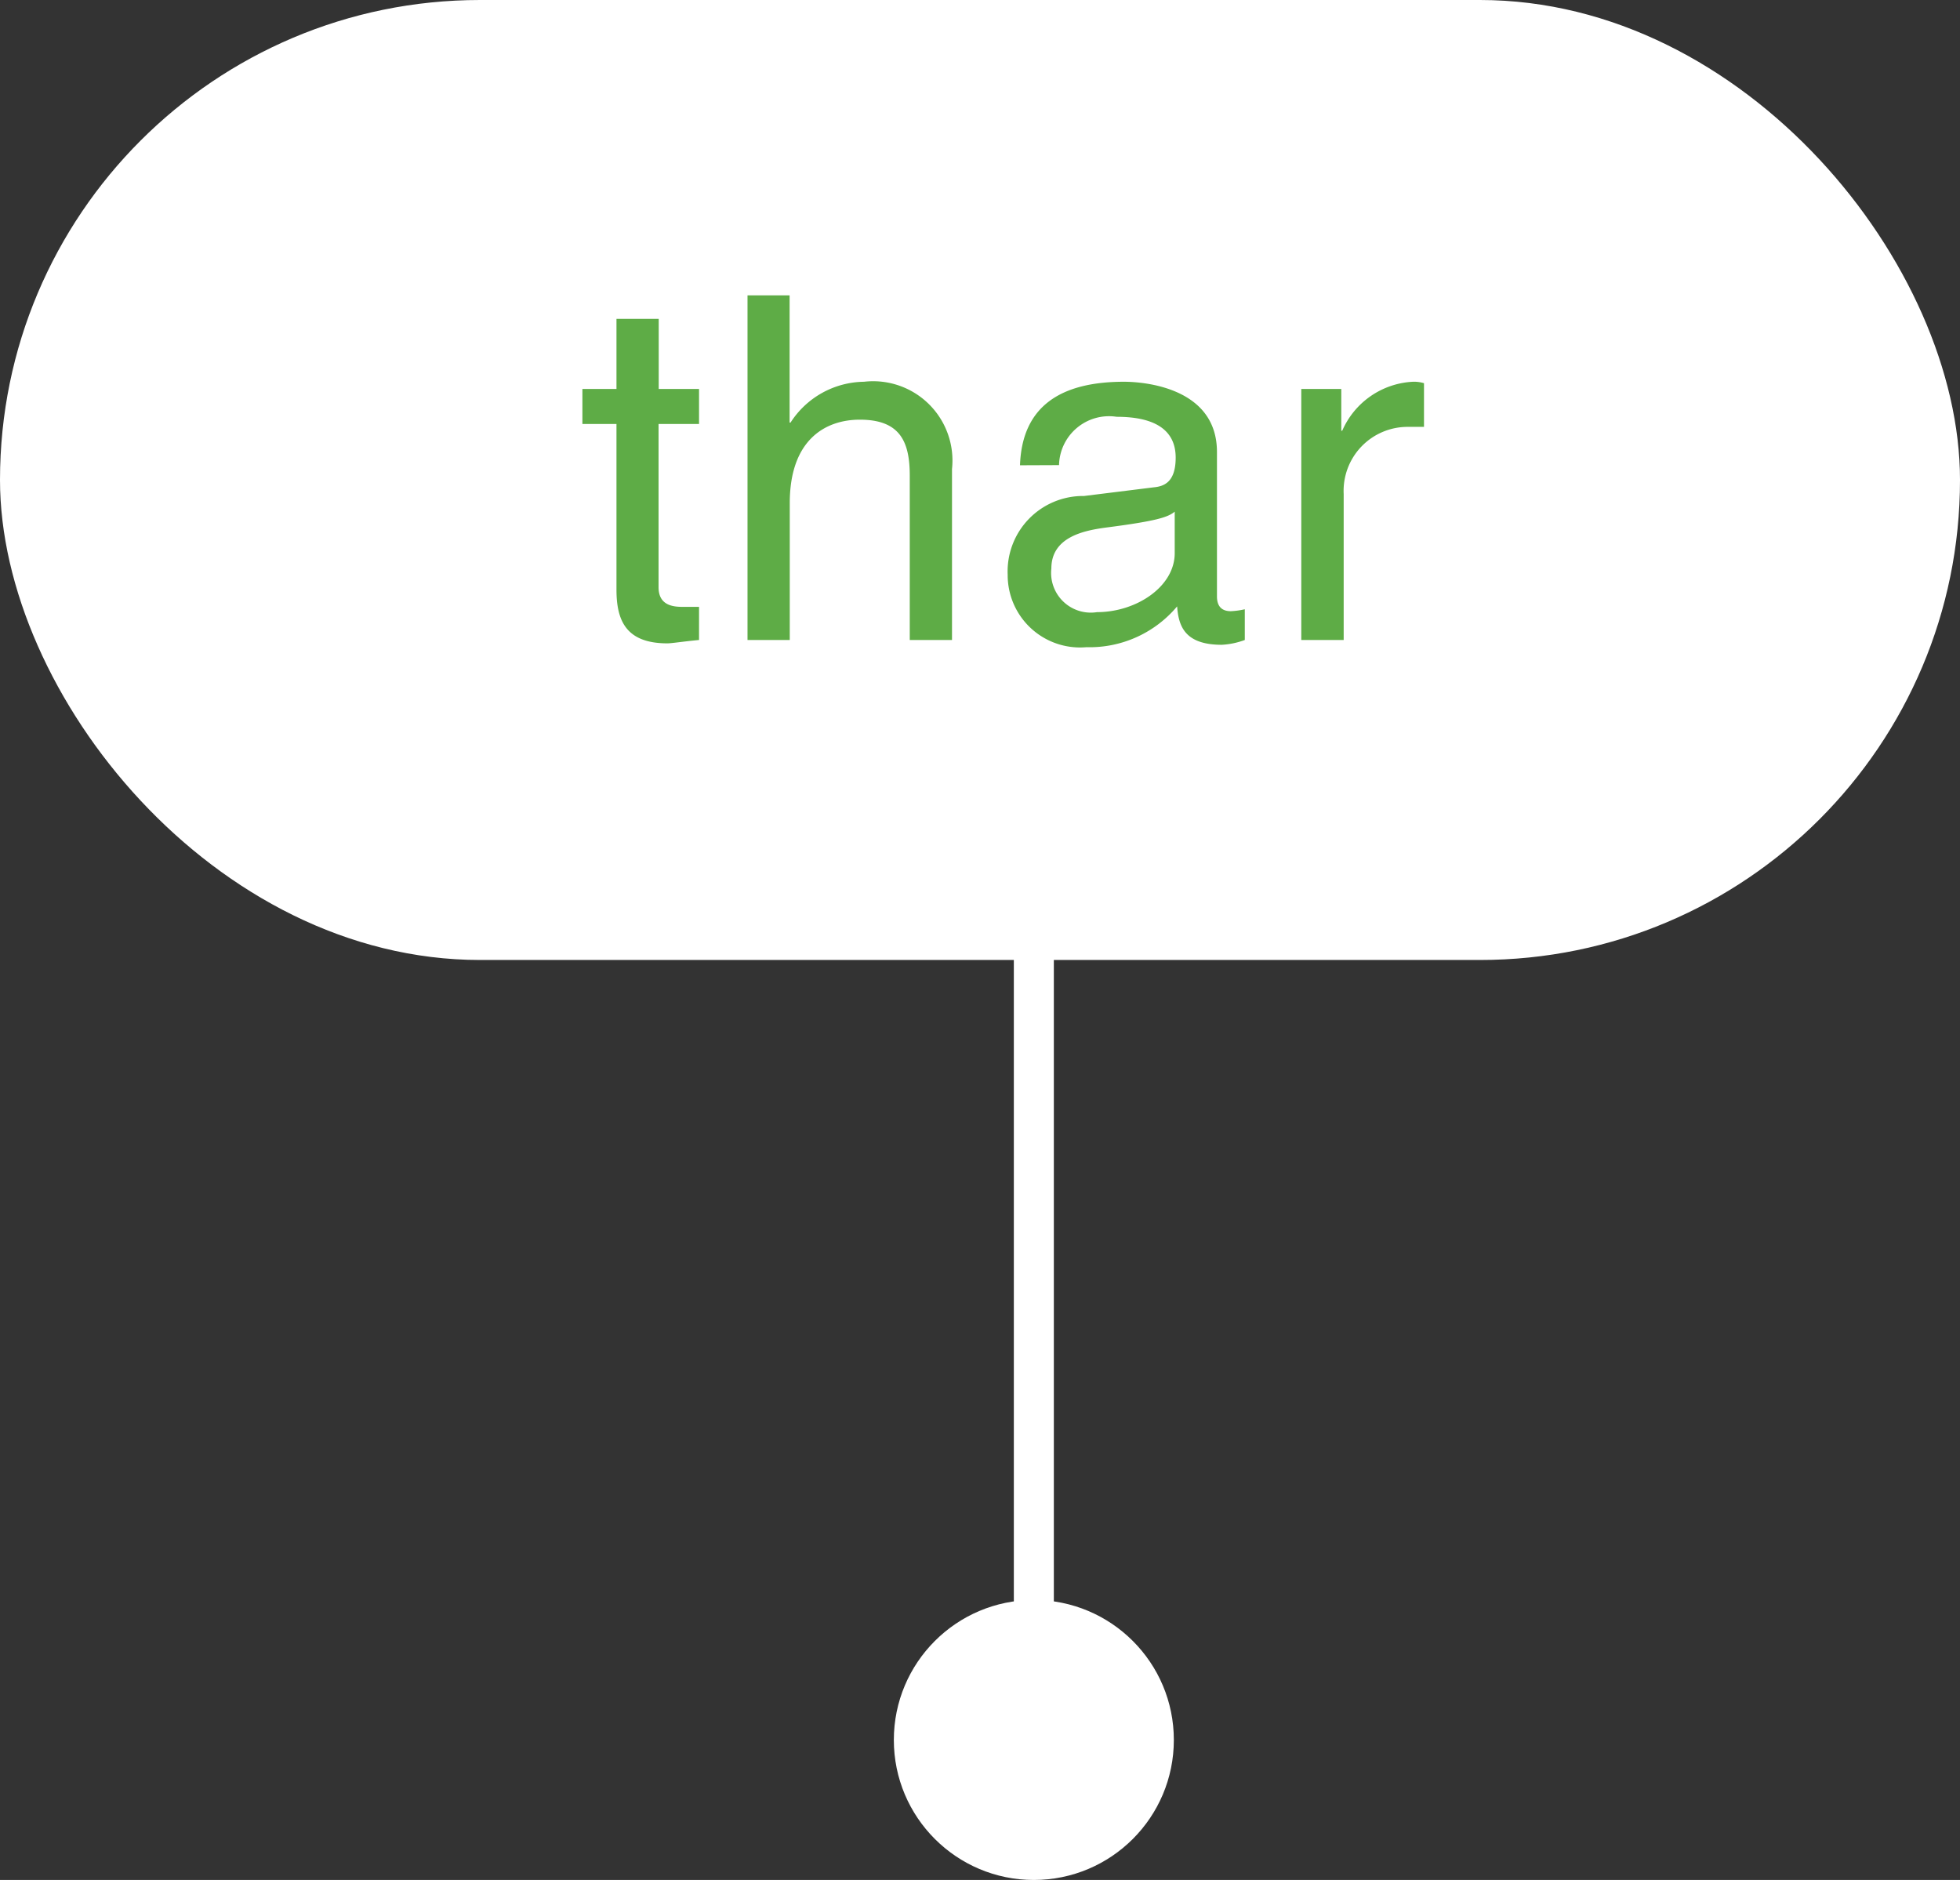 <svg xmlns="http://www.w3.org/2000/svg" width="49" height="47" viewBox="0 0 49 47">
  <rect x="0" y="0" width="49" height="47" fill="#333333" stroke="none"/>
  <g id="Group_1845" data-name="Group 1845" transform="translate(-861 -2737)">
    <g id="Group_1819" data-name="Group 1819" transform="translate(54.346 1563)">
      <rect id="Rectangle_1069" data-name="Rectangle 1069" width="49" height="24" rx="12" transform="translate(806.654 1174)" fill="#fff"/>
      <line id="Line_128" data-name="Line 128" y2="21" transform="translate(832.5 1196.5)" fill="none" stroke="#fff" stroke-width="1"/>
      <circle id="Ellipse_540" data-name="Ellipse 540" cx="3.5" cy="3.5" r="3.5" transform="translate(829 1214)" fill="#fff"/>
    </g>
    <path id="Path_47029" data-name="Path 47029" d="M-7.524-5.4v-.876H-8.532V-8.028H-9.588v1.752h-.852V-5.4h.852v4.14C-9.588-.5-9.36.084-8.316.084c.108,0,.408-.048.792-.084V-.828H-7.9c-.216,0-.636,0-.636-.492V-5.4ZM-1.2-4.272A1.983,1.983,0,0,0-3.4-6.456a2.217,2.217,0,0,0-1.836,1.02h-.024v-3.18H-6.312V0h1.056V-3.42c0-1.584.888-2.088,1.752-2.088,1.008,0,1.248.552,1.248,1.4V0H-1.2Zm2.676-.1A1.25,1.25,0,0,1,2.916-5.58c1,0,1.476.36,1.476,1.02,0,.624-.3.72-.552.744L2.1-3.6A1.886,1.886,0,0,0,.192-1.632,1.809,1.809,0,0,0,2.16.18,2.853,2.853,0,0,0,4.428-.84c.036.48.18.96,1.116.96A1.952,1.952,0,0,0,6.12,0V-.768a2,2,0,0,1-.348.048c-.216,0-.348-.108-.348-.372V-4.7C5.424-6.312,3.6-6.456,3.1-6.456,1.548-6.456.552-5.868.5-4.368Zm2.892,2.2c0,.84-.96,1.476-1.944,1.476a.992.992,0,0,1-1.14-1.092c0-.792.828-.948,1.344-1.02,1.308-.168,1.572-.264,1.74-.4ZM8.592-3.648A1.6,1.6,0,0,1,10.2-5.328h.4V-6.42a.854.854,0,0,0-.276-.036A2.039,2.039,0,0,0,8.556-5.232H8.532V-6.276h-1V0H8.592Z" transform="translate(886 2753)" fill="#5eac46"/>
  </g>
</svg>
